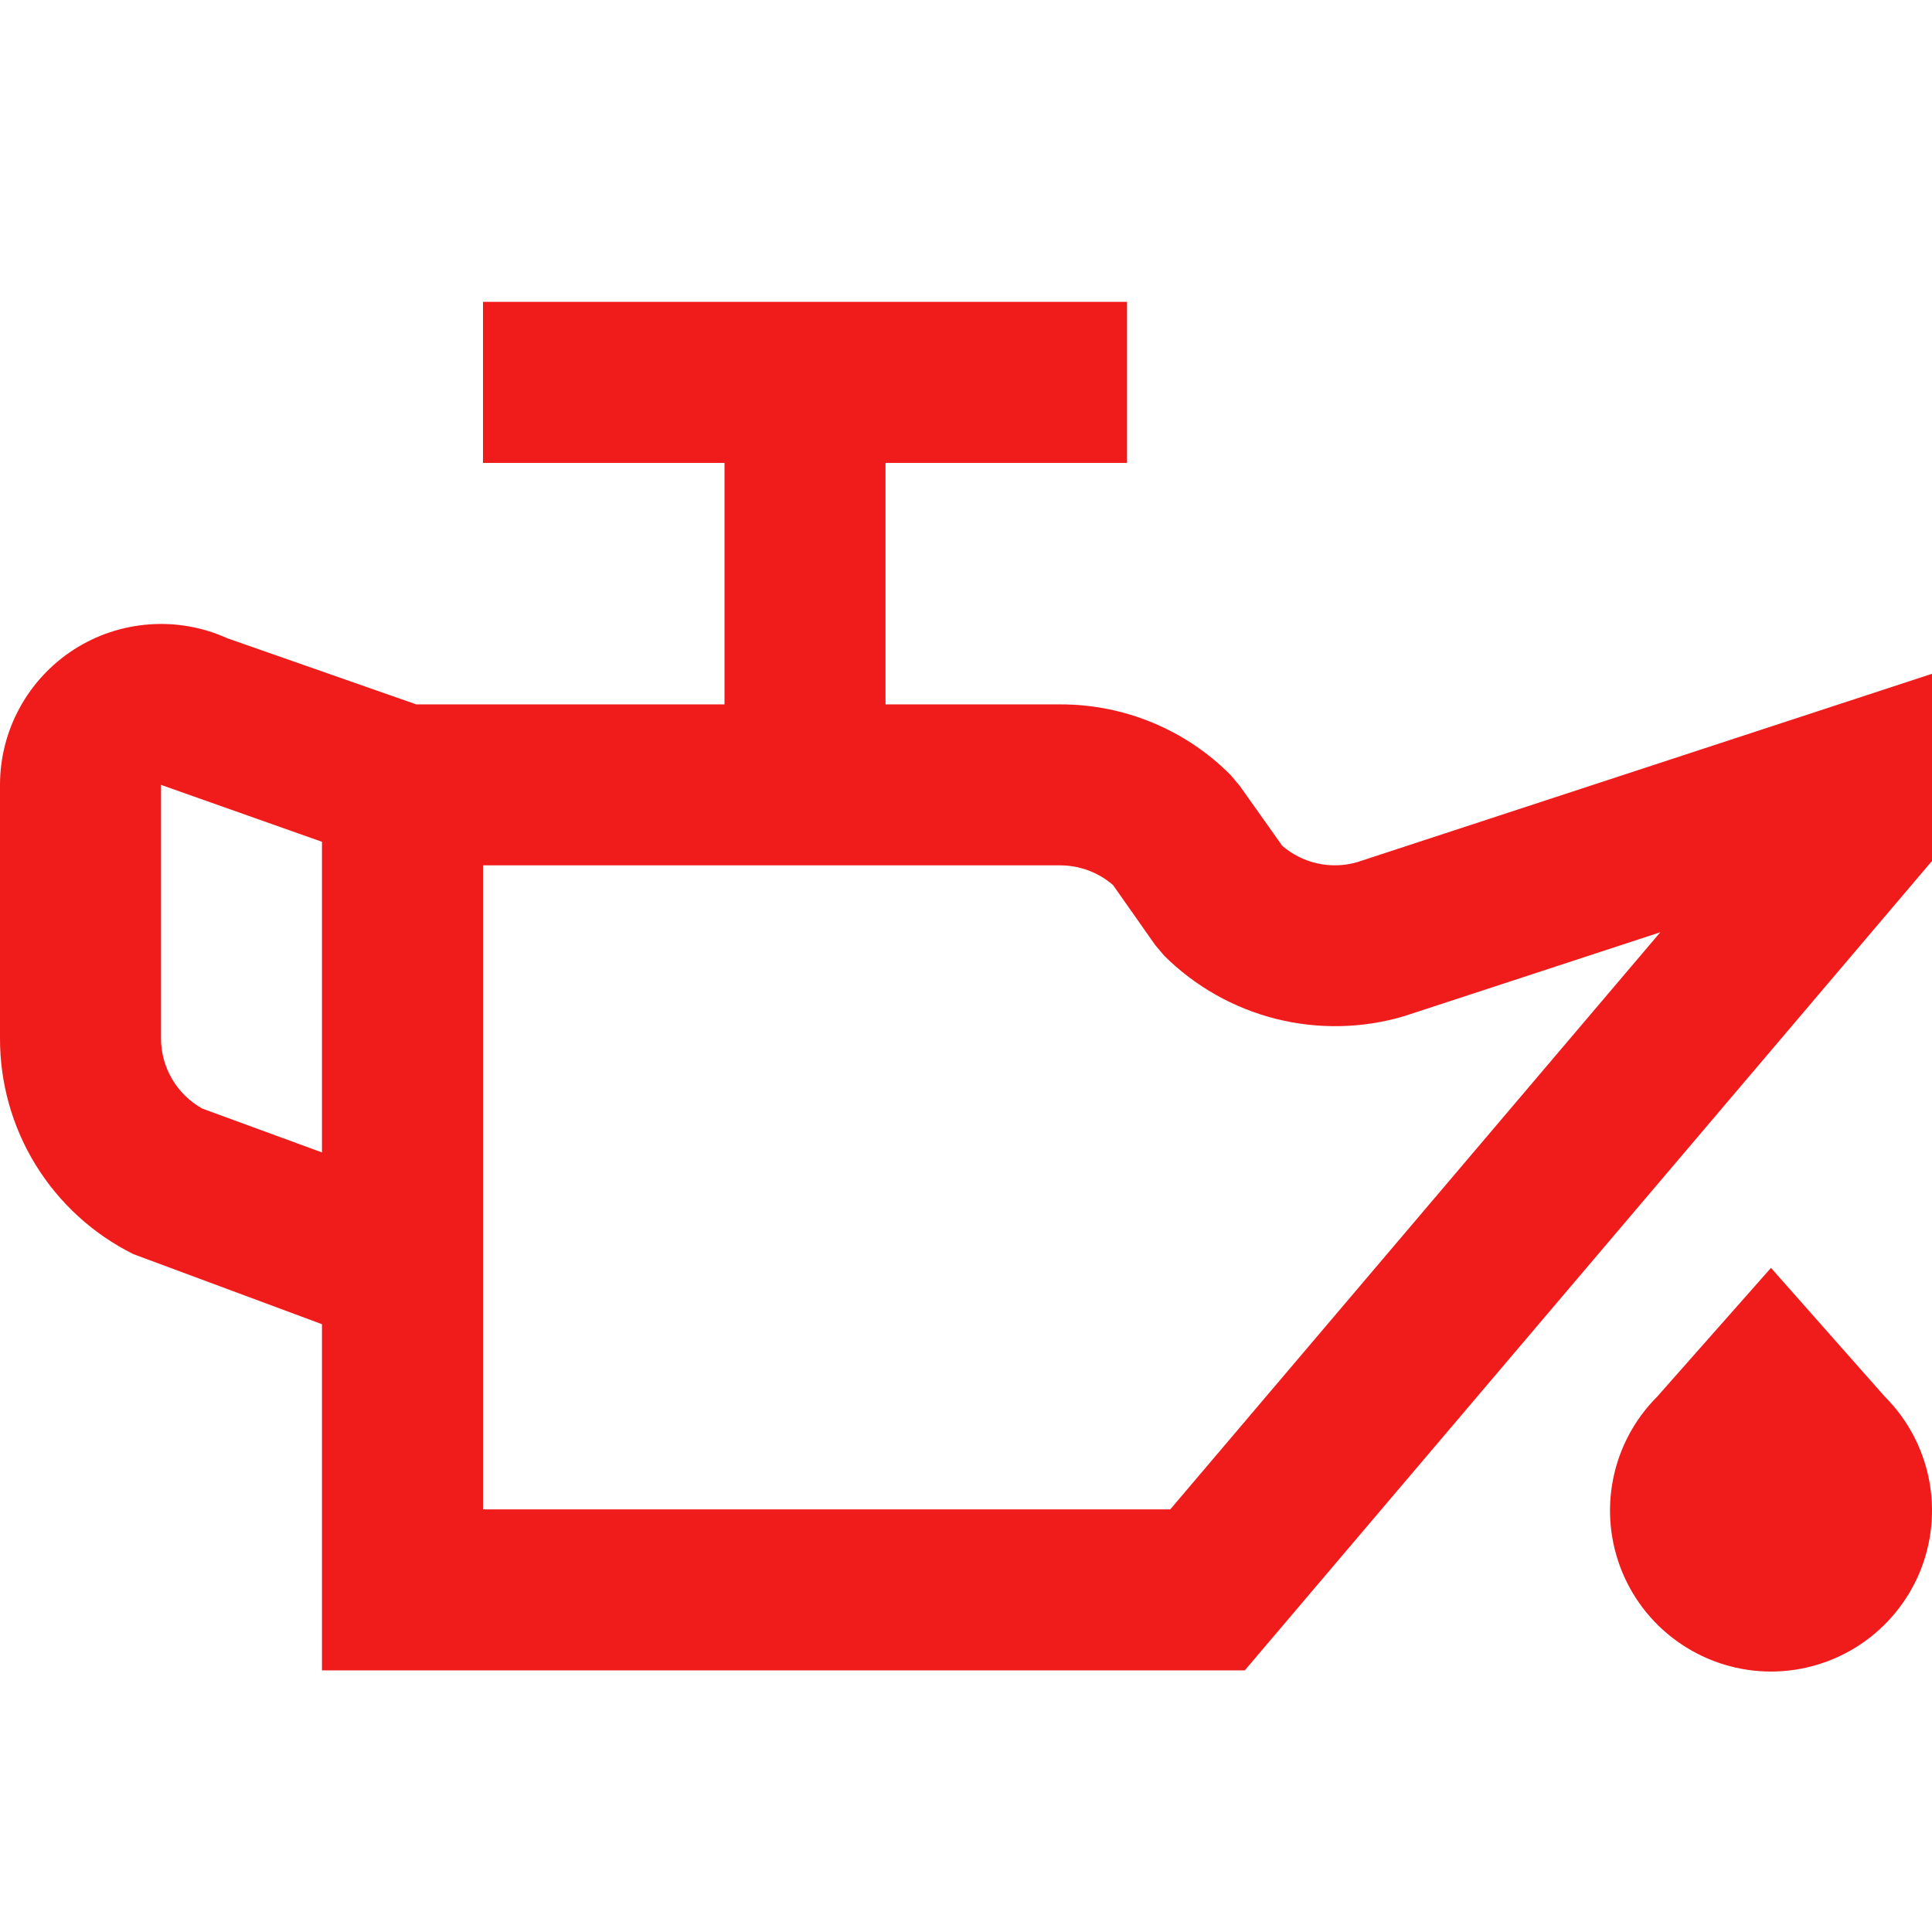 <svg width="32" height="32" viewBox="0 0 32 32" fill="none" xmlns="http://www.w3.org/2000/svg">
<path d="M22.476 14.281C22.263 14.342 22.038 14.349 21.822 14.301C21.606 14.254 21.405 14.153 21.237 14.008L20.533 13.015L20.385 12.839C20.016 12.466 19.576 12.171 19.091 11.97C18.607 11.769 18.087 11.666 17.563 11.667H14.667V7.667H18.667V5H8V7.667H12V11.667H6.895L3.769 10.573C3.363 10.389 2.917 10.309 2.473 10.342C2.028 10.374 1.598 10.518 1.223 10.759C0.848 11.001 0.54 11.332 0.326 11.724C0.112 12.115 0 12.554 2.03937e-05 13V17.195C-0.002 17.938 0.203 18.667 0.594 19.3C0.985 19.932 1.545 20.443 2.211 20.773L5.333 21.933V27.667H20.617L32 14.26V11.16L22.476 14.281ZM3.349 18.361C3.142 18.245 2.97 18.076 2.85 17.872C2.73 17.667 2.666 17.433 2.667 17.196V13L5.333 13.943V19.088L3.349 18.361ZM19.383 25H8V14.333H17.563C17.883 14.334 18.192 14.449 18.435 14.659L19.133 15.652L19.281 15.828C19.793 16.337 20.432 16.698 21.132 16.875C21.831 17.051 22.566 17.036 23.257 16.831L27.5 15.441L19.383 25ZM31.219 23.133C31.592 23.506 31.846 23.981 31.949 24.499C32.052 25.016 31.999 25.552 31.797 26.04C31.595 26.527 31.253 26.943 30.815 27.236C30.376 27.529 29.861 27.686 29.333 27.686C28.806 27.686 28.29 27.529 27.852 27.236C27.413 26.943 27.071 26.527 26.87 26.04C26.668 25.552 26.615 25.016 26.718 24.499C26.821 23.981 27.075 23.506 27.448 23.133L29.333 21L31.219 23.133Z" fill="#F01C1C"/>
</svg>
